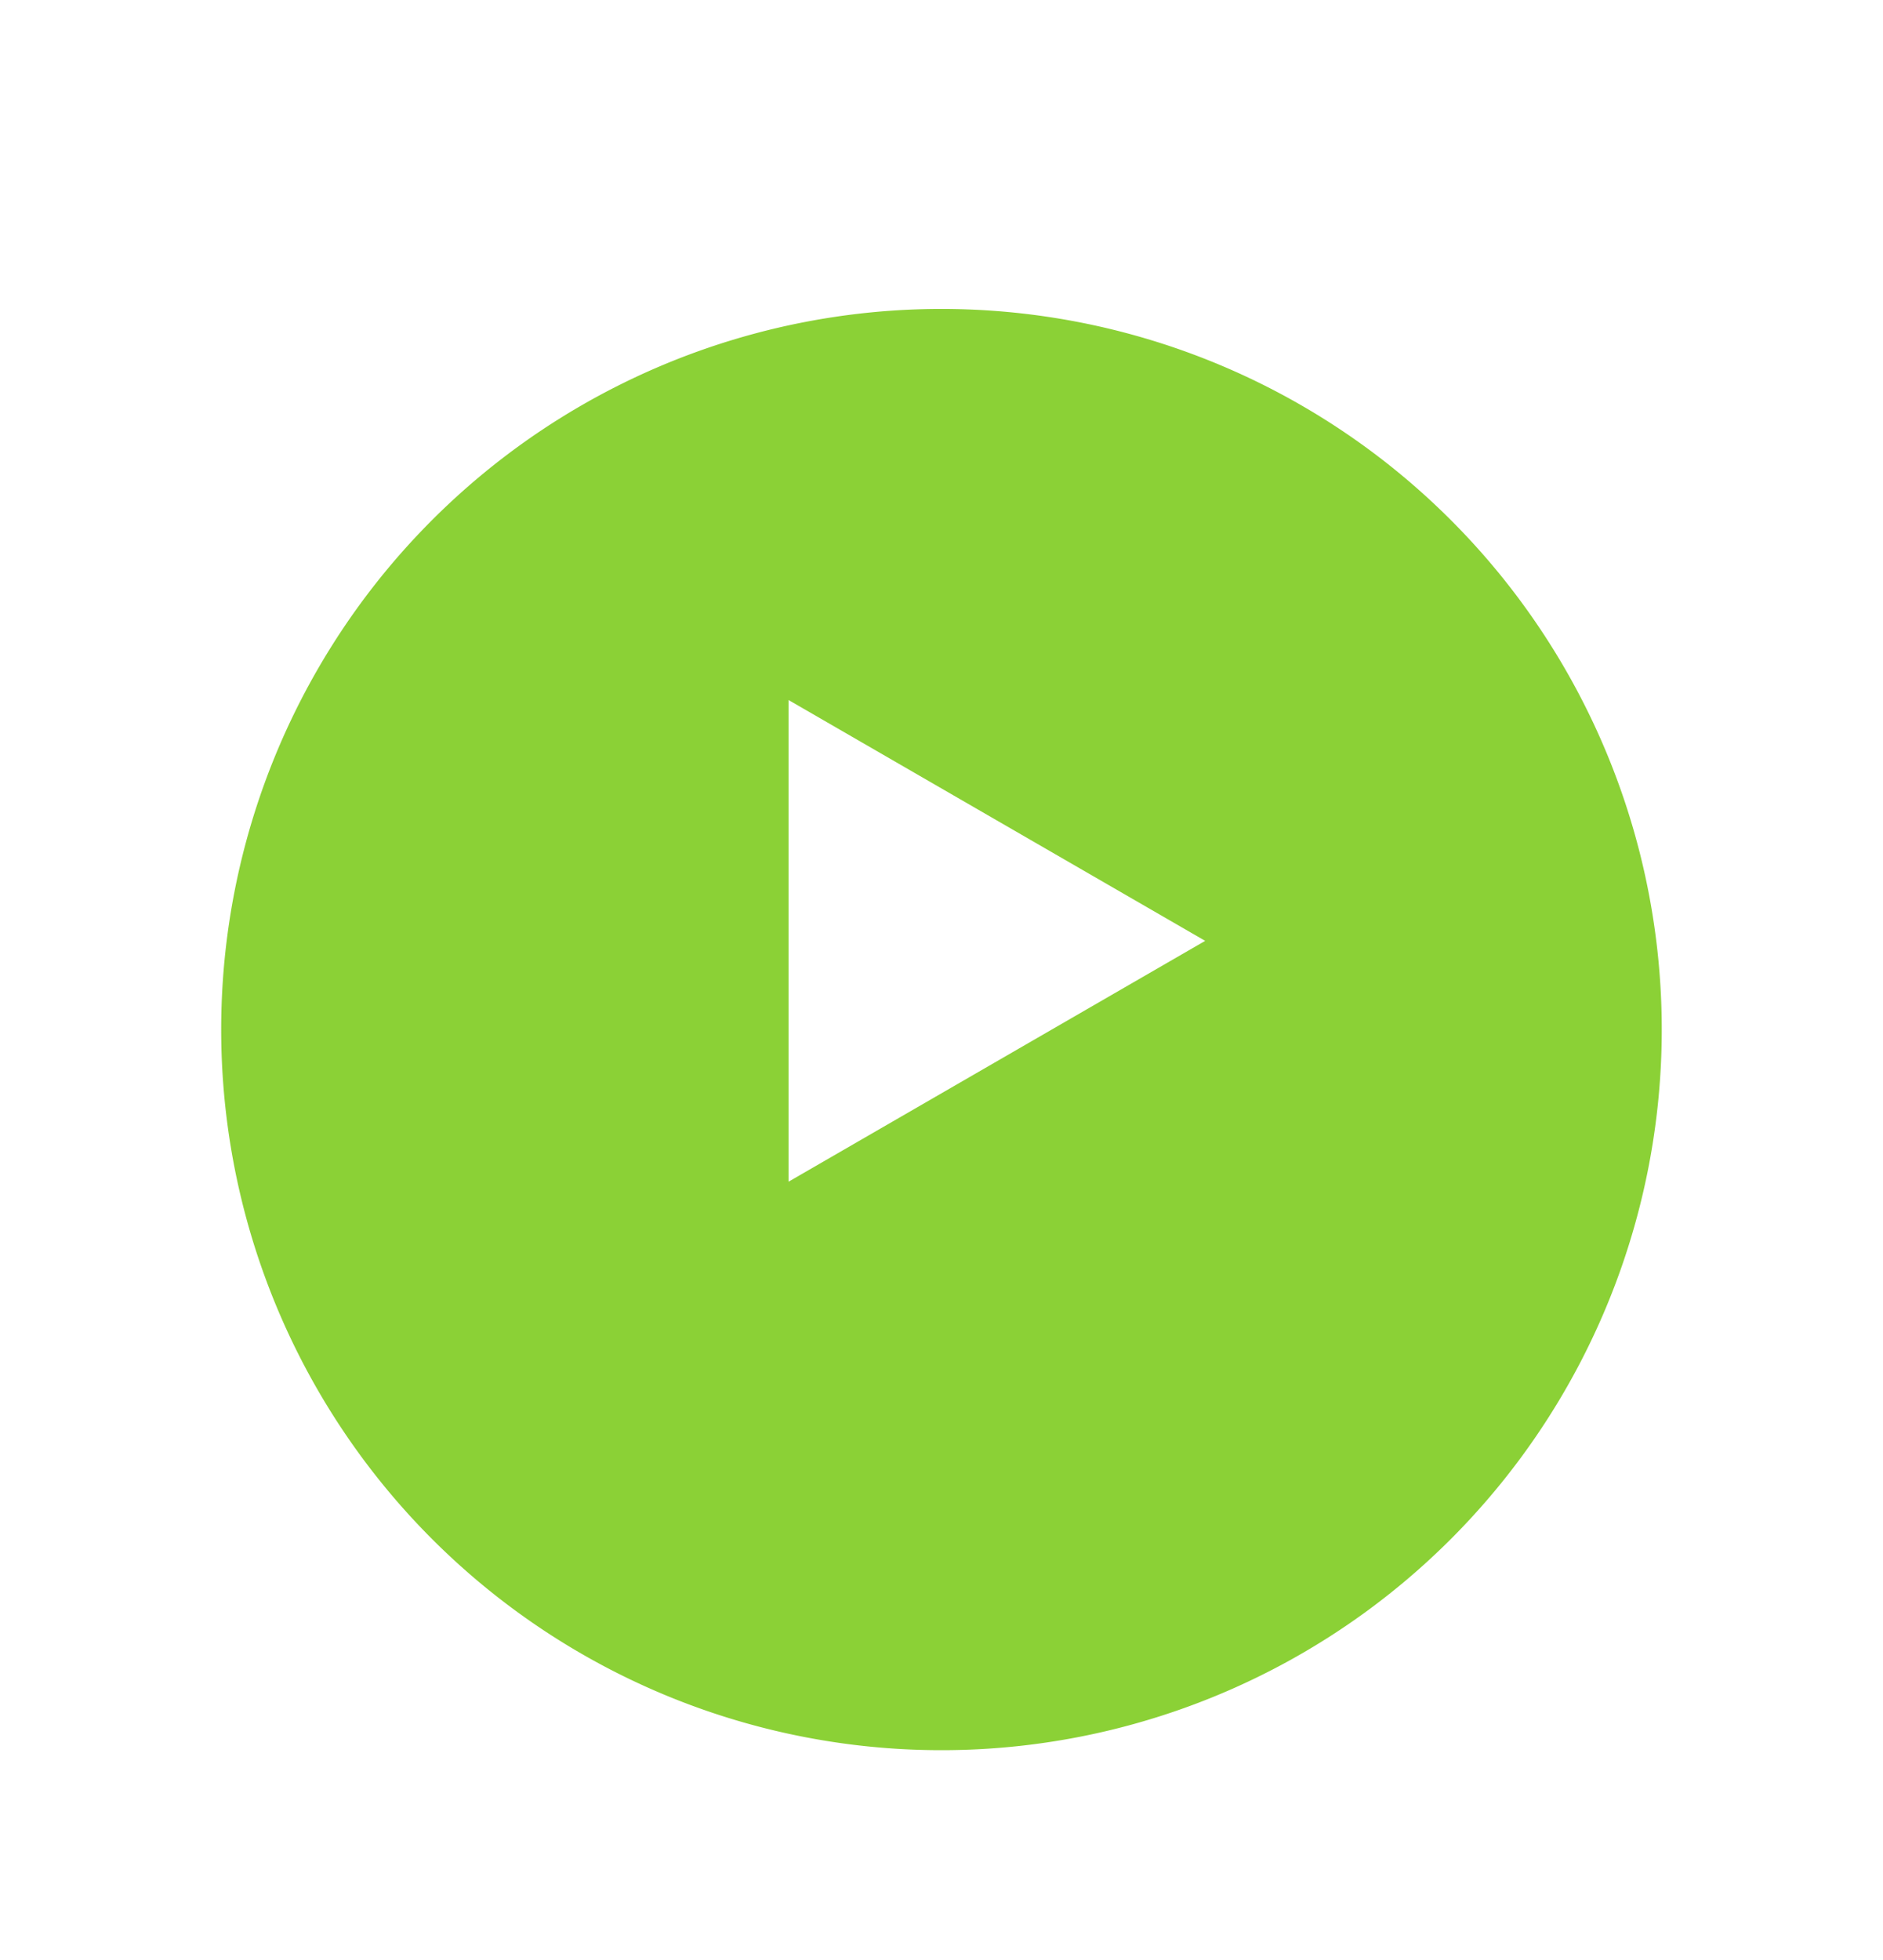 <svg xmlns="http://www.w3.org/2000/svg" xmlns:xlink="http://www.w3.org/1999/xlink" width="202" height="210.164" viewBox="0 0 202 210.164">
  <defs>
    <filter id="Path_112769" x="1.228" y="10.626" width="199.539" height="199.539" filterUnits="userSpaceOnUse">
      <feOffset dy="10" input="SourceAlpha"/>
      <feGaussianBlur stdDeviation="7.5" result="blur"/>
      <feFlood flood-opacity="0.161"/>
      <feComposite operator="in" in2="blur"/>
      <feComposite in="SourceGraphic"/>
    </filter>
  </defs>
  <g id="Group_2581" data-name="Group 2581" transform="translate(-1053.815 -491.373)">
    <g id="Ellipse_436" data-name="Ellipse 436" transform="translate(1053.815 491.373)" fill="none" stroke="#fff" stroke-width="3" stroke-dasharray="2" opacity="0.504">
      <circle cx="101" cy="101" r="101" stroke="none"/>
      <circle cx="101" cy="101" r="99.5" fill="none"/>
    </g>
    <g id="Label_Close_deals" data-name="Label / Close deals" transform="translate(1077.543 514.499)">
      <g id="Group_2141" data-name="Group 2141" transform="translate(0 0)">
        <g transform="matrix(1, 0, 0, 1, -23.73, -23.13)" filter="url(#Path_112769)">
          <path id="Path_112769-2" data-name="Path 112769" d="M77.269,0A77.269,77.269,0,1,1,0,77.269,77.269,77.269,0,0,1,77.269,0Z" transform="translate(23.73 23.13)" fill="#8bd136"/>
        </g>
        <path id="Polygon_9" data-name="Polygon 9" d="M25.823,0,51.647,44.694H0Z" transform="translate(105.558 51.935) rotate(90)" fill="#fff"/>
      </g>
    </g>
  </g>
</svg>
